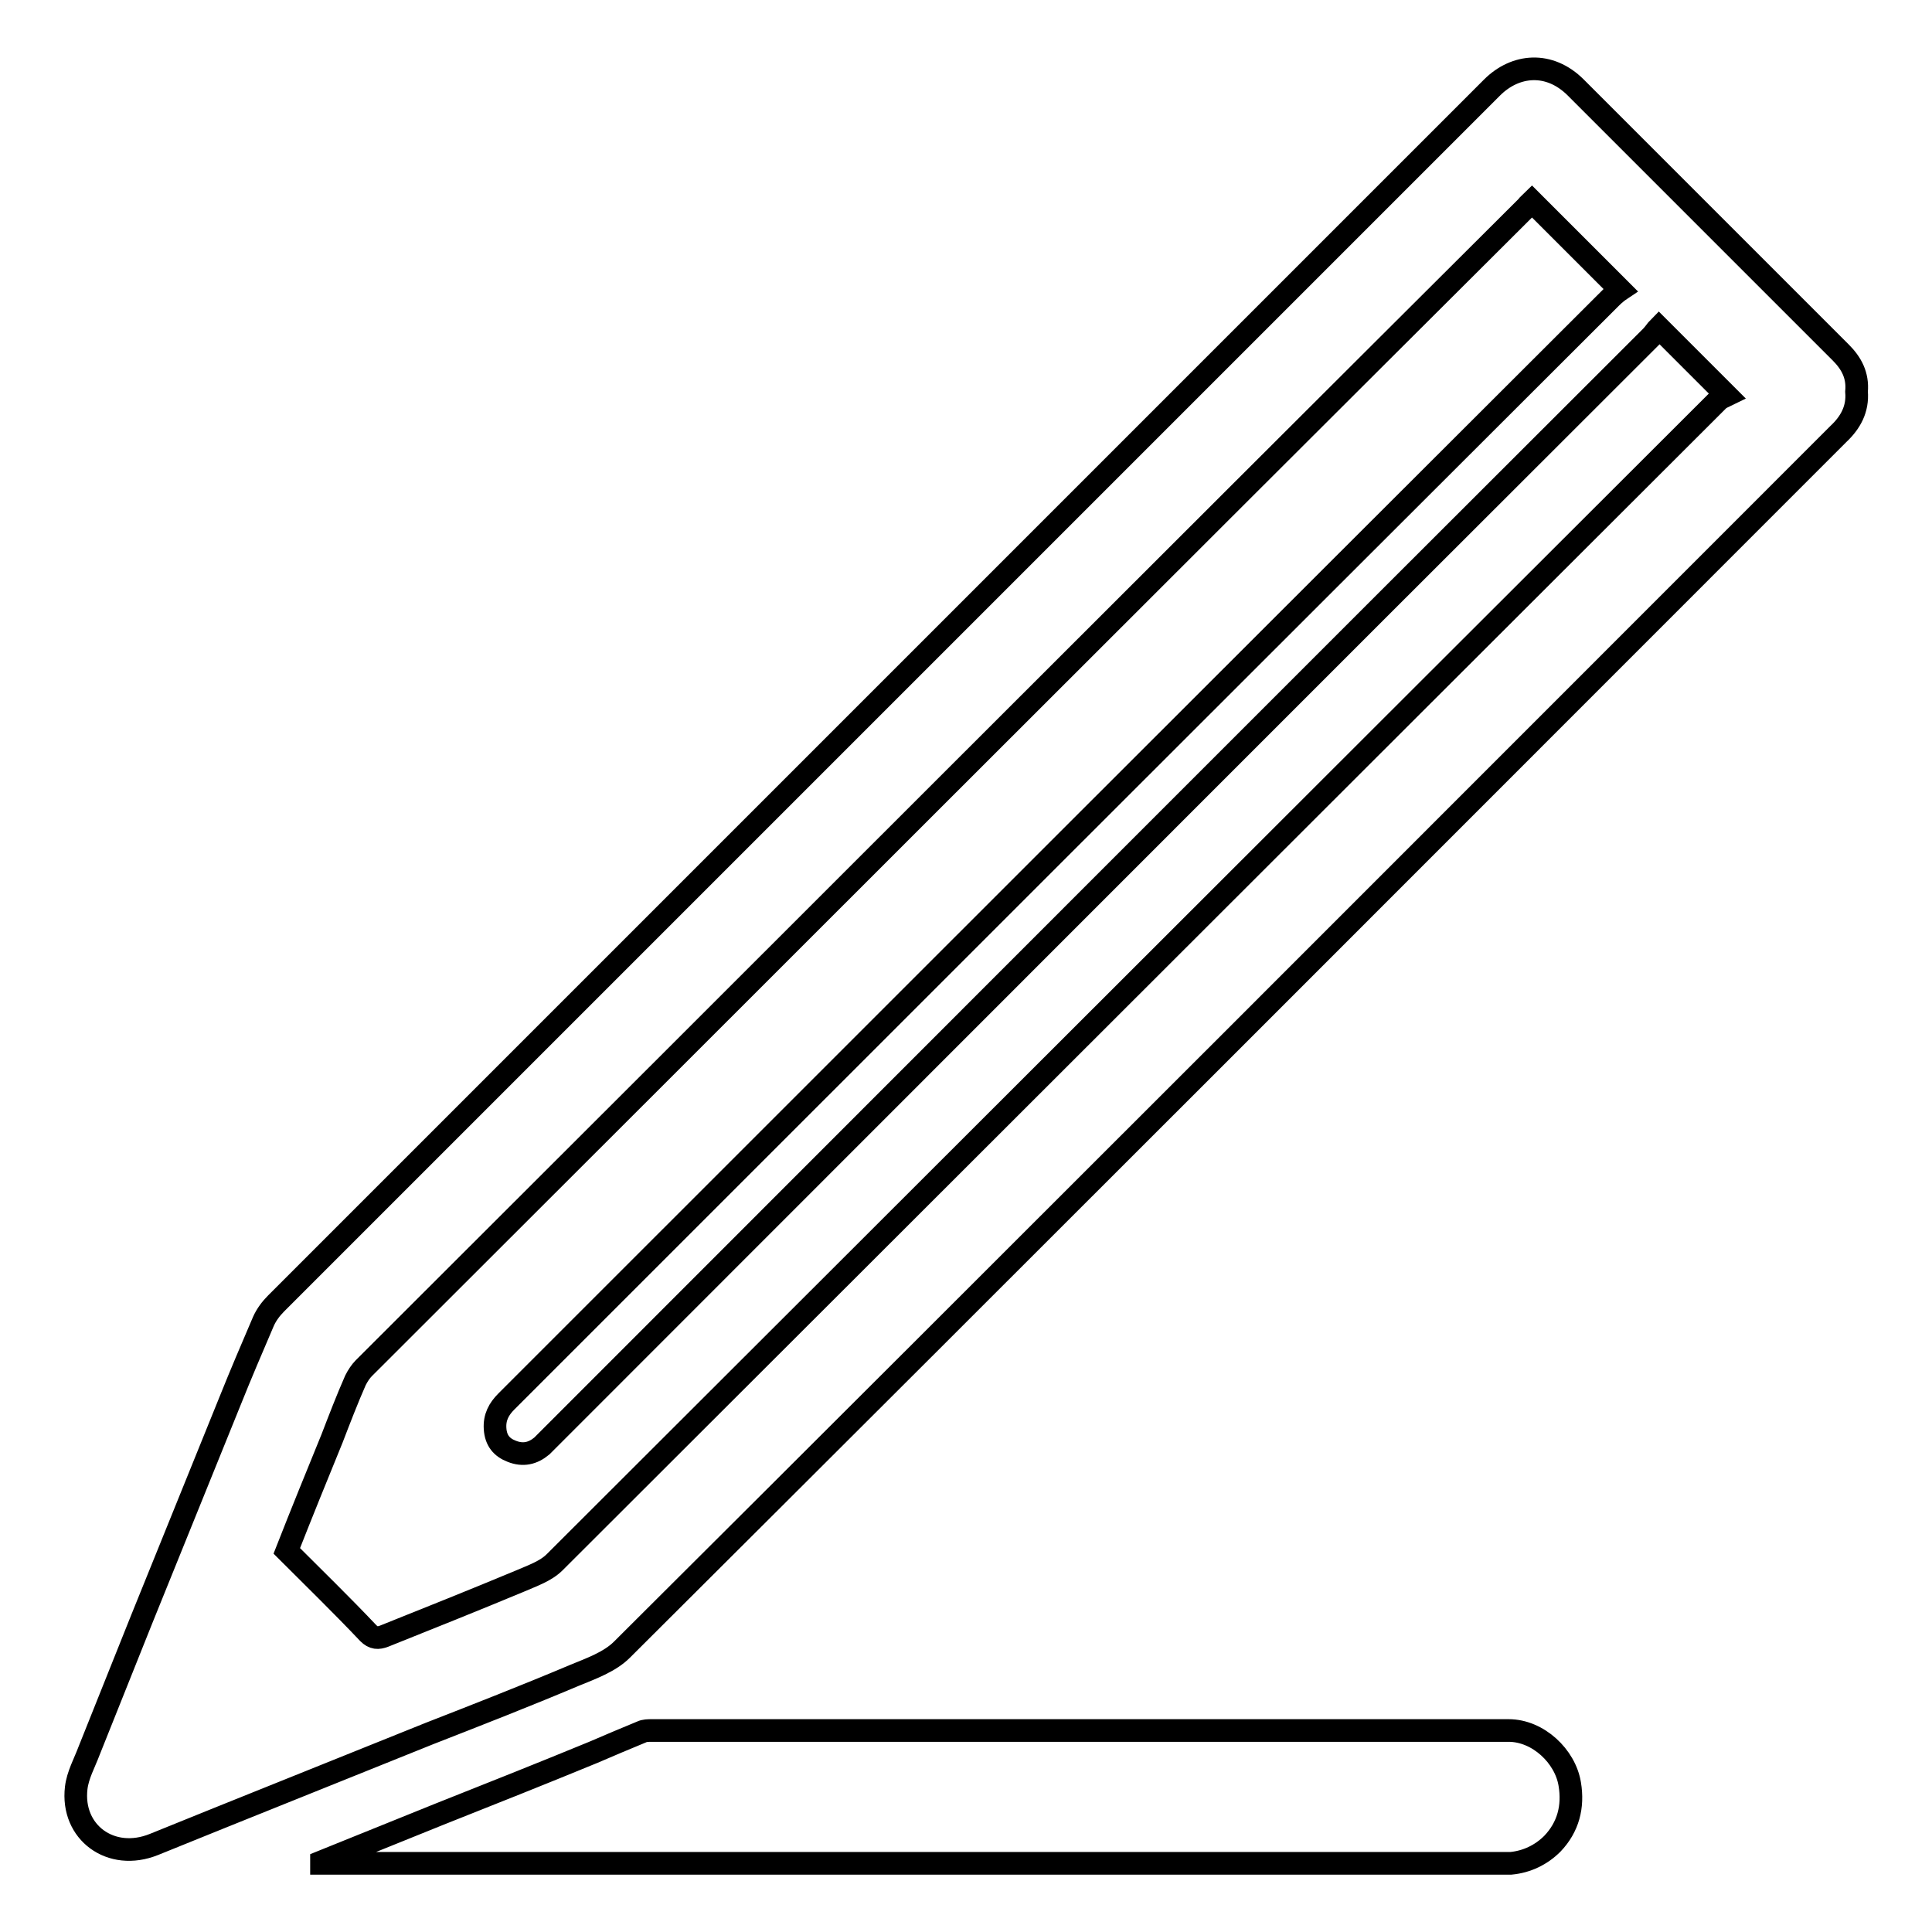 <?xml version="1.0" encoding="utf-8"?>
<!-- Svg Vector Icons : http://www.onlinewebfonts.com/icon -->
<!DOCTYPE svg PUBLIC "-//W3C//DTD SVG 1.1//EN" "http://www.w3.org/Graphics/SVG/1.1/DTD/svg11.dtd">
<svg version="1.1" xmlns="http://www.w3.org/2000/svg" xmlns:xlink="http://www.w3.org/1999/xlink" x="0px" y="0px" viewBox="0 0 256 256" enable-background="new 0 0 256 256" xml:space="preserve">
<g> <path stroke-width="3" fill-opacity="0" stroke="#000000"  d="M246,51.9c0.2,2.3-0.8,4.1-2.4,5.6C189.9,111.2,136.2,165,82.4,218.6c-1.6,1.6-4.1,2.5-6.3,3.4 c-6.4,2.7-12.8,5.2-19.2,7.7c-9.2,3.7-18.4,7.4-27.6,11.1c-3,1.2-5.9,2.4-8.9,3.6c-5.7,2.3-11-1.6-10.3-7.5 c0.2-1.7,1.1-3.3,1.7-4.9c2.3-5.8,4.7-11.7,7-17.5c3.9-9.6,7.8-19.3,11.7-28.9c1.4-3.5,2.9-7,4.4-10.5c0.4-0.9,1-1.7,1.7-2.4 C90.3,119,144,65.3,197.7,11.6c3.1-3.1,7.6-3.5,11.1,0c11.7,11.7,23.4,23.4,35.1,35.1C245.3,48.1,246.2,49.7,246,51.9z M38,205.5 c3.6,3.6,7.3,7.2,10.8,10.9c0.7,0.7,1.3,0.7,2.1,0.4c6-2.4,12-4.8,18-7.3c1.6-0.7,3.4-1.3,4.6-2.5c51.4-51.3,102.8-102.7,154.2-154 c0.3-0.3,0.9-0.5,1.1-0.6c-3.2-3.2-6-6-9-9c-0.3,0.3-0.6,0.8-1,1.2C170,93.3,121.2,142.2,72.4,191c-0.2,0.2-0.4,0.4-0.6,0.6 c-1.2,1-2.5,1.3-4,0.7c-1.3-0.5-2.1-1.4-2.2-3c-0.1-1.5,0.5-2.6,1.5-3.6c48.8-48.8,97.6-97.6,146.4-146.3c0.4-0.4,0.9-0.8,1.2-1 c-4-4-7.8-7.8-11.7-11.7c-0.2,0.2-0.5,0.4-0.7,0.7C150.9,78.6,99.6,130,48.2,181.3c-0.4,0.4-0.8,1-1.1,1.6 c-1.1,2.5-2.1,5.1-3.1,7.7C42,195.5,40,200.4,38,205.5z M42.6,246.9c0.4,0,0.9,0,1.3,0c51.9,0,103.7,0,155.6,0c0.2,0,0.4,0,0.7,0 c2.1-0.2,4-1.1,5.5-2.6c2.1-2.2,2.8-4.9,2.3-7.9c-0.6-3.7-4.2-7.1-8.1-7.1c-37.8,0-75.7,0-113.5,0c-0.5,0-1,0-1.4,0.2 c-2.2,0.9-4.3,1.8-6.4,2.7c-6.8,2.8-13.6,5.5-20.4,8.2c-5.2,2.1-10.4,4.2-15.6,6.3C42.6,246.8,42.6,246.8,42.6,246.9z"/></g>
</svg>